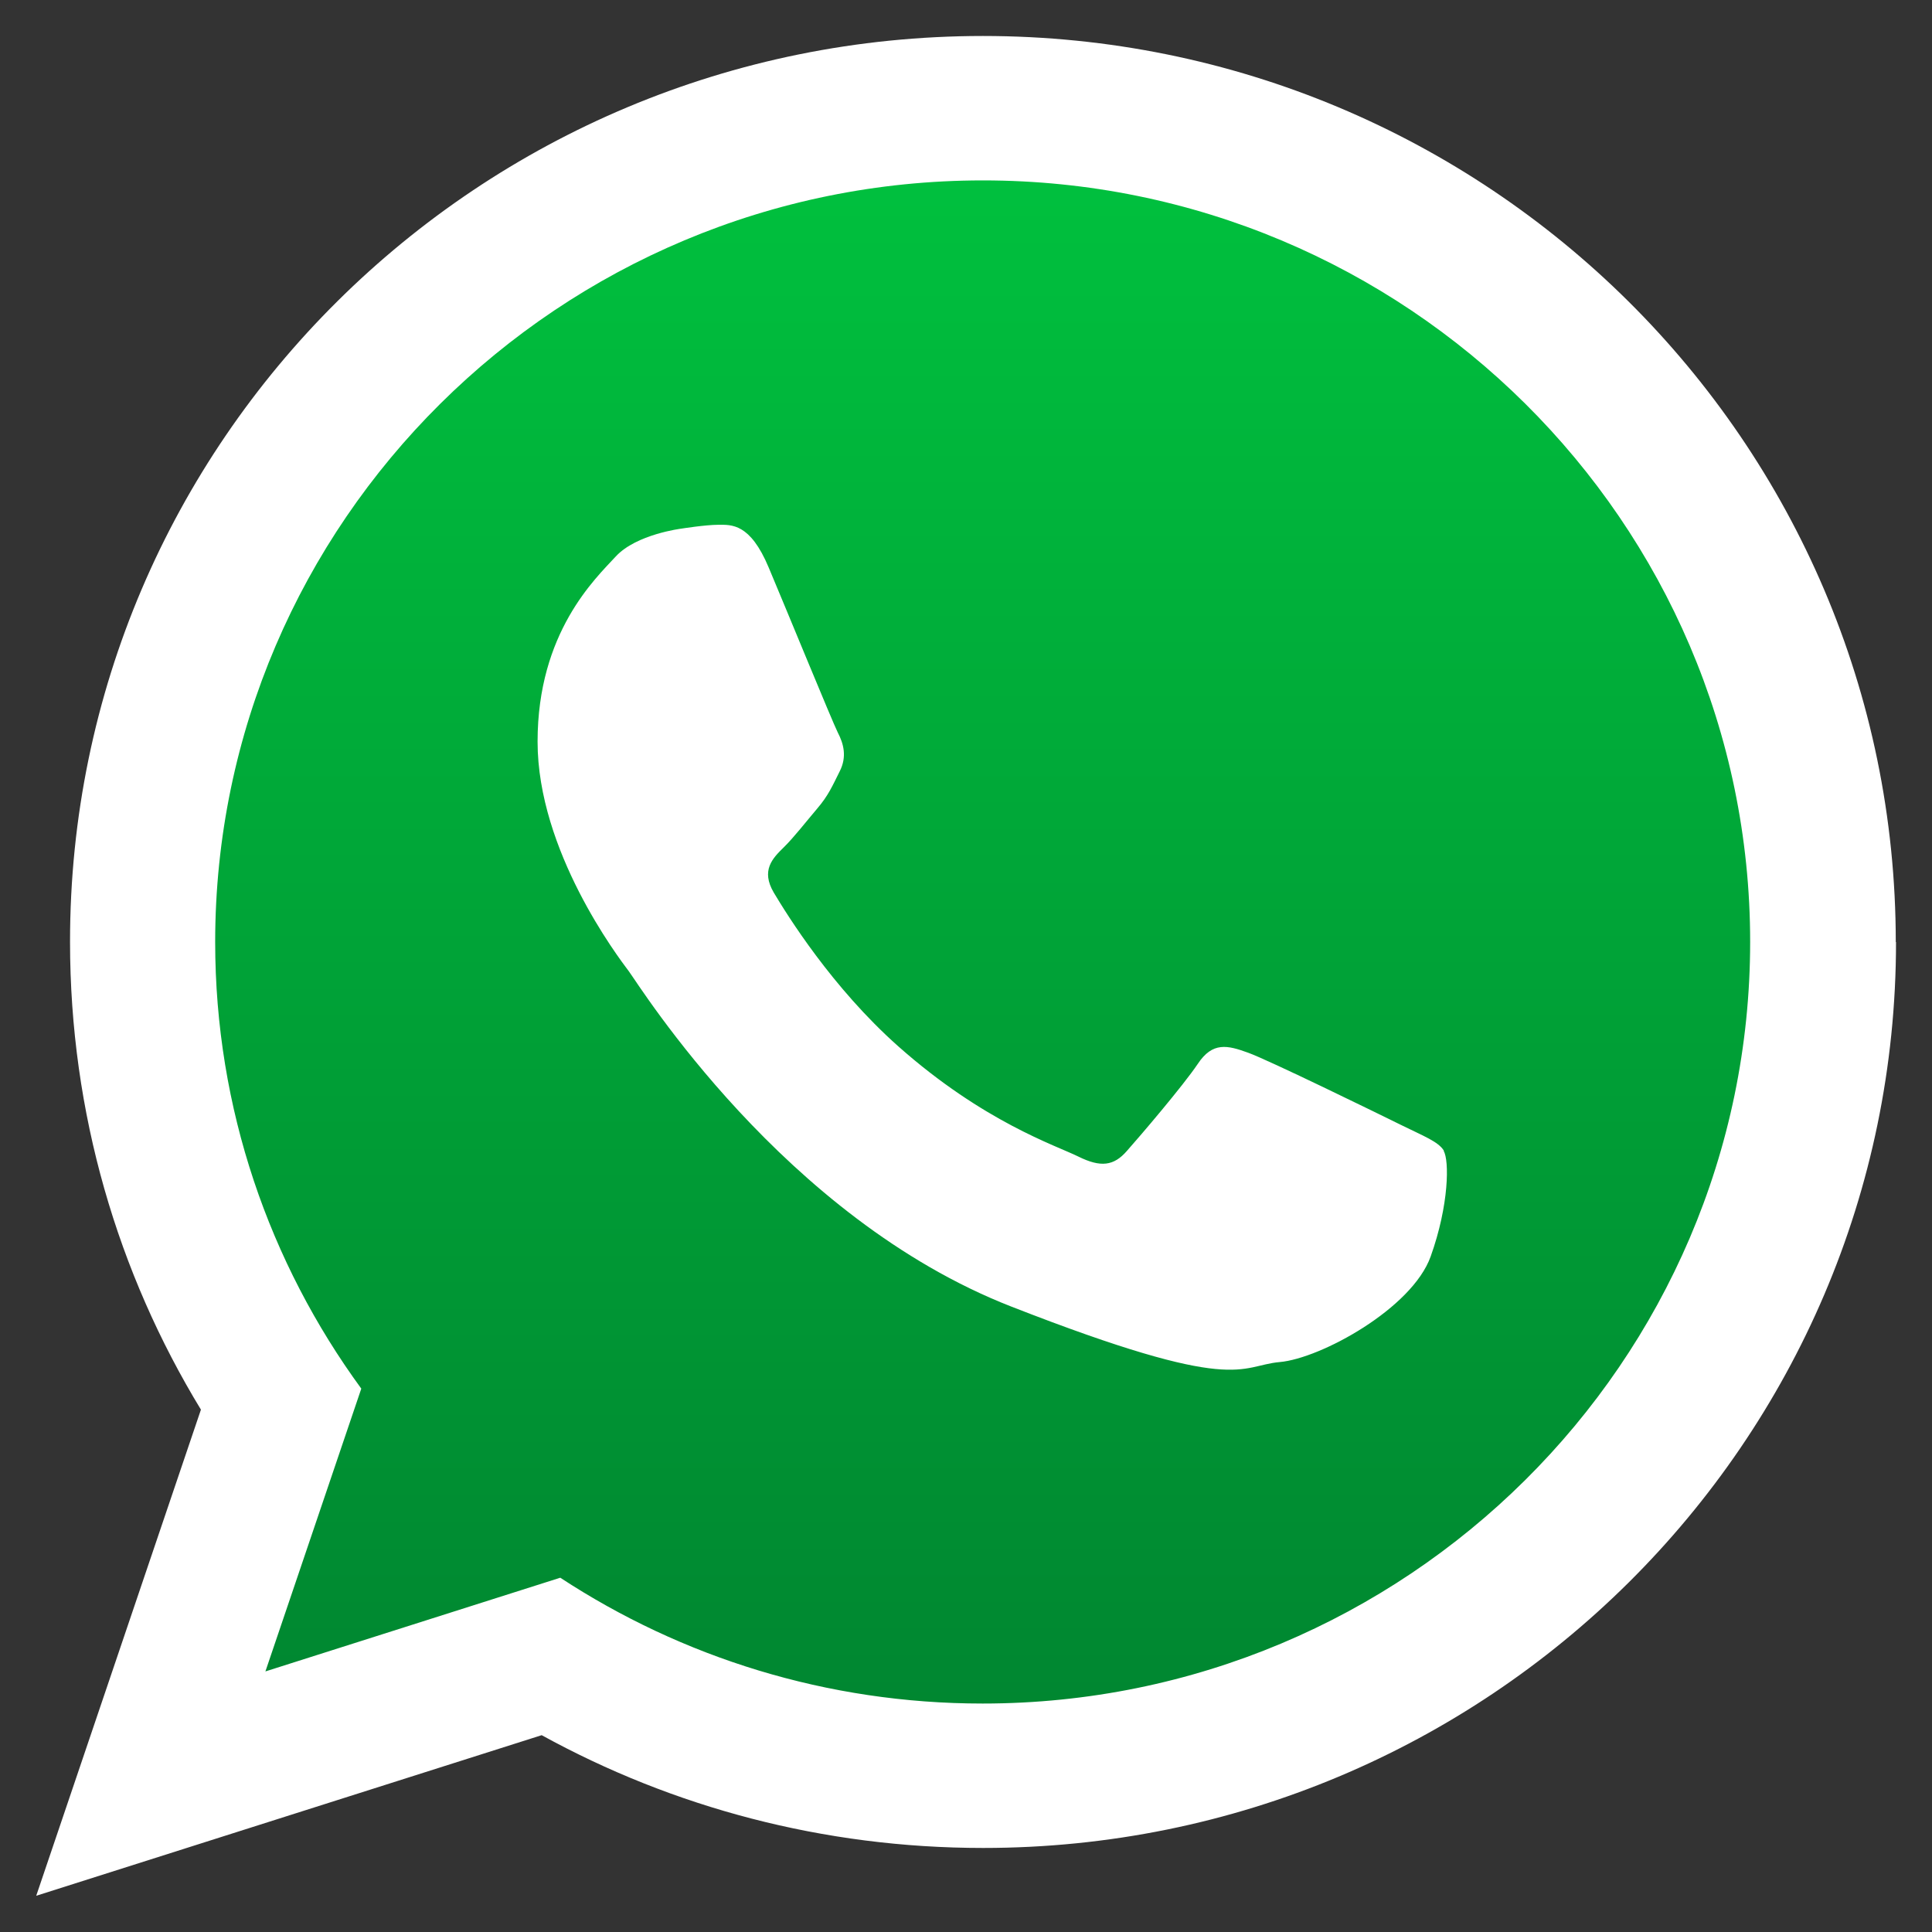 <?xml version="1.0" encoding="UTF-8"?> <svg xmlns="http://www.w3.org/2000/svg" xmlns:xlink="http://www.w3.org/1999/xlink" id="Capa_1" version="1.1" viewBox="0 0 80 80"><rect x="0" y="0" width="80" height="80" fill="#333333" stroke="none"/><defs><style> .st0 { fill: #fff; } .st0, .st1 { fill-rule: evenodd; } .st1 { fill: url(#Degradado_sin_nombre_13); } </style><linearGradient id="Degradado_sin_nombre_13" data-name="Degradado sin nombre 13" x1="40.89" y1="6.19" x2="40.89" y2="72.4" gradientUnits="userSpaceOnUse"><stop offset="0" stop-color="#00c13e"></stop><stop offset="1" stop-color="#008530"></stop></linearGradient></defs><path class="st1" d="M40.9,6.19C22.49,6.19,7.53,21.04,7.53,39.29c0,7.24,2.36,13.95,6.35,19.41l-4.17,12.29,12.82-4.07c5.27,3.46,11.58,5.47,18.36,5.47,18.39,0,33.36-14.85,33.36-33.1S59.29,6.19,40.9,6.19h0Z"></path><path class="st0" d="M78.51,39.01c0,20.71-16.93,37.51-37.8,37.51-6.63,0-12.86-1.69-18.28-4.67l-20.93,6.65,6.82-20.13c-3.44-5.65-5.42-12.28-5.42-19.37C2.89,18.29,19.82,1.49,40.7,1.49s37.8,16.8,37.8,37.52h0ZM40.7,7.47c-17.53,0-31.79,14.15-31.79,31.54,0,6.9,2.25,13.29,6.05,18.49l-3.97,11.71,12.21-3.88c5.02,3.29,11.03,5.21,17.49,5.21,17.52,0,31.78-14.15,31.78-31.54S58.22,7.47,40.7,7.47h0ZM59.79,47.65c-.23-.38-.85-.61-1.78-1.07-.93-.46-5.49-2.69-6.33-2.99-.85-.31-1.47-.46-2.08.46-.62.92-2.39,2.99-2.94,3.61-.54.62-1.08.69-2.01.23-.93-.46-3.92-1.43-7.45-4.56-2.75-2.44-4.61-5.45-5.16-6.37-.54-.92-.05-1.42.41-1.87.42-.41.93-1.07,1.39-1.61.46-.54.62-.92.93-1.54.31-.61.16-1.15-.08-1.61-.23-.46-2.08-4.98-2.86-6.83-.77-1.84-1.54-1.77-2.08-1.77s-1.54.16-1.54.16c0,0-1.86.23-2.71,1.15-.85.92-3.24,3.15-3.24,7.67s3.32,8.9,3.78,9.51c.46.62,6.41,10.2,15.83,13.88,9.42,3.68,9.42,2.45,11.12,2.3,1.7-.15,5.48-2.22,6.25-4.37.77-2.15.77-3.99.54-4.37h0ZM59.79,47.65"></path></svg> 